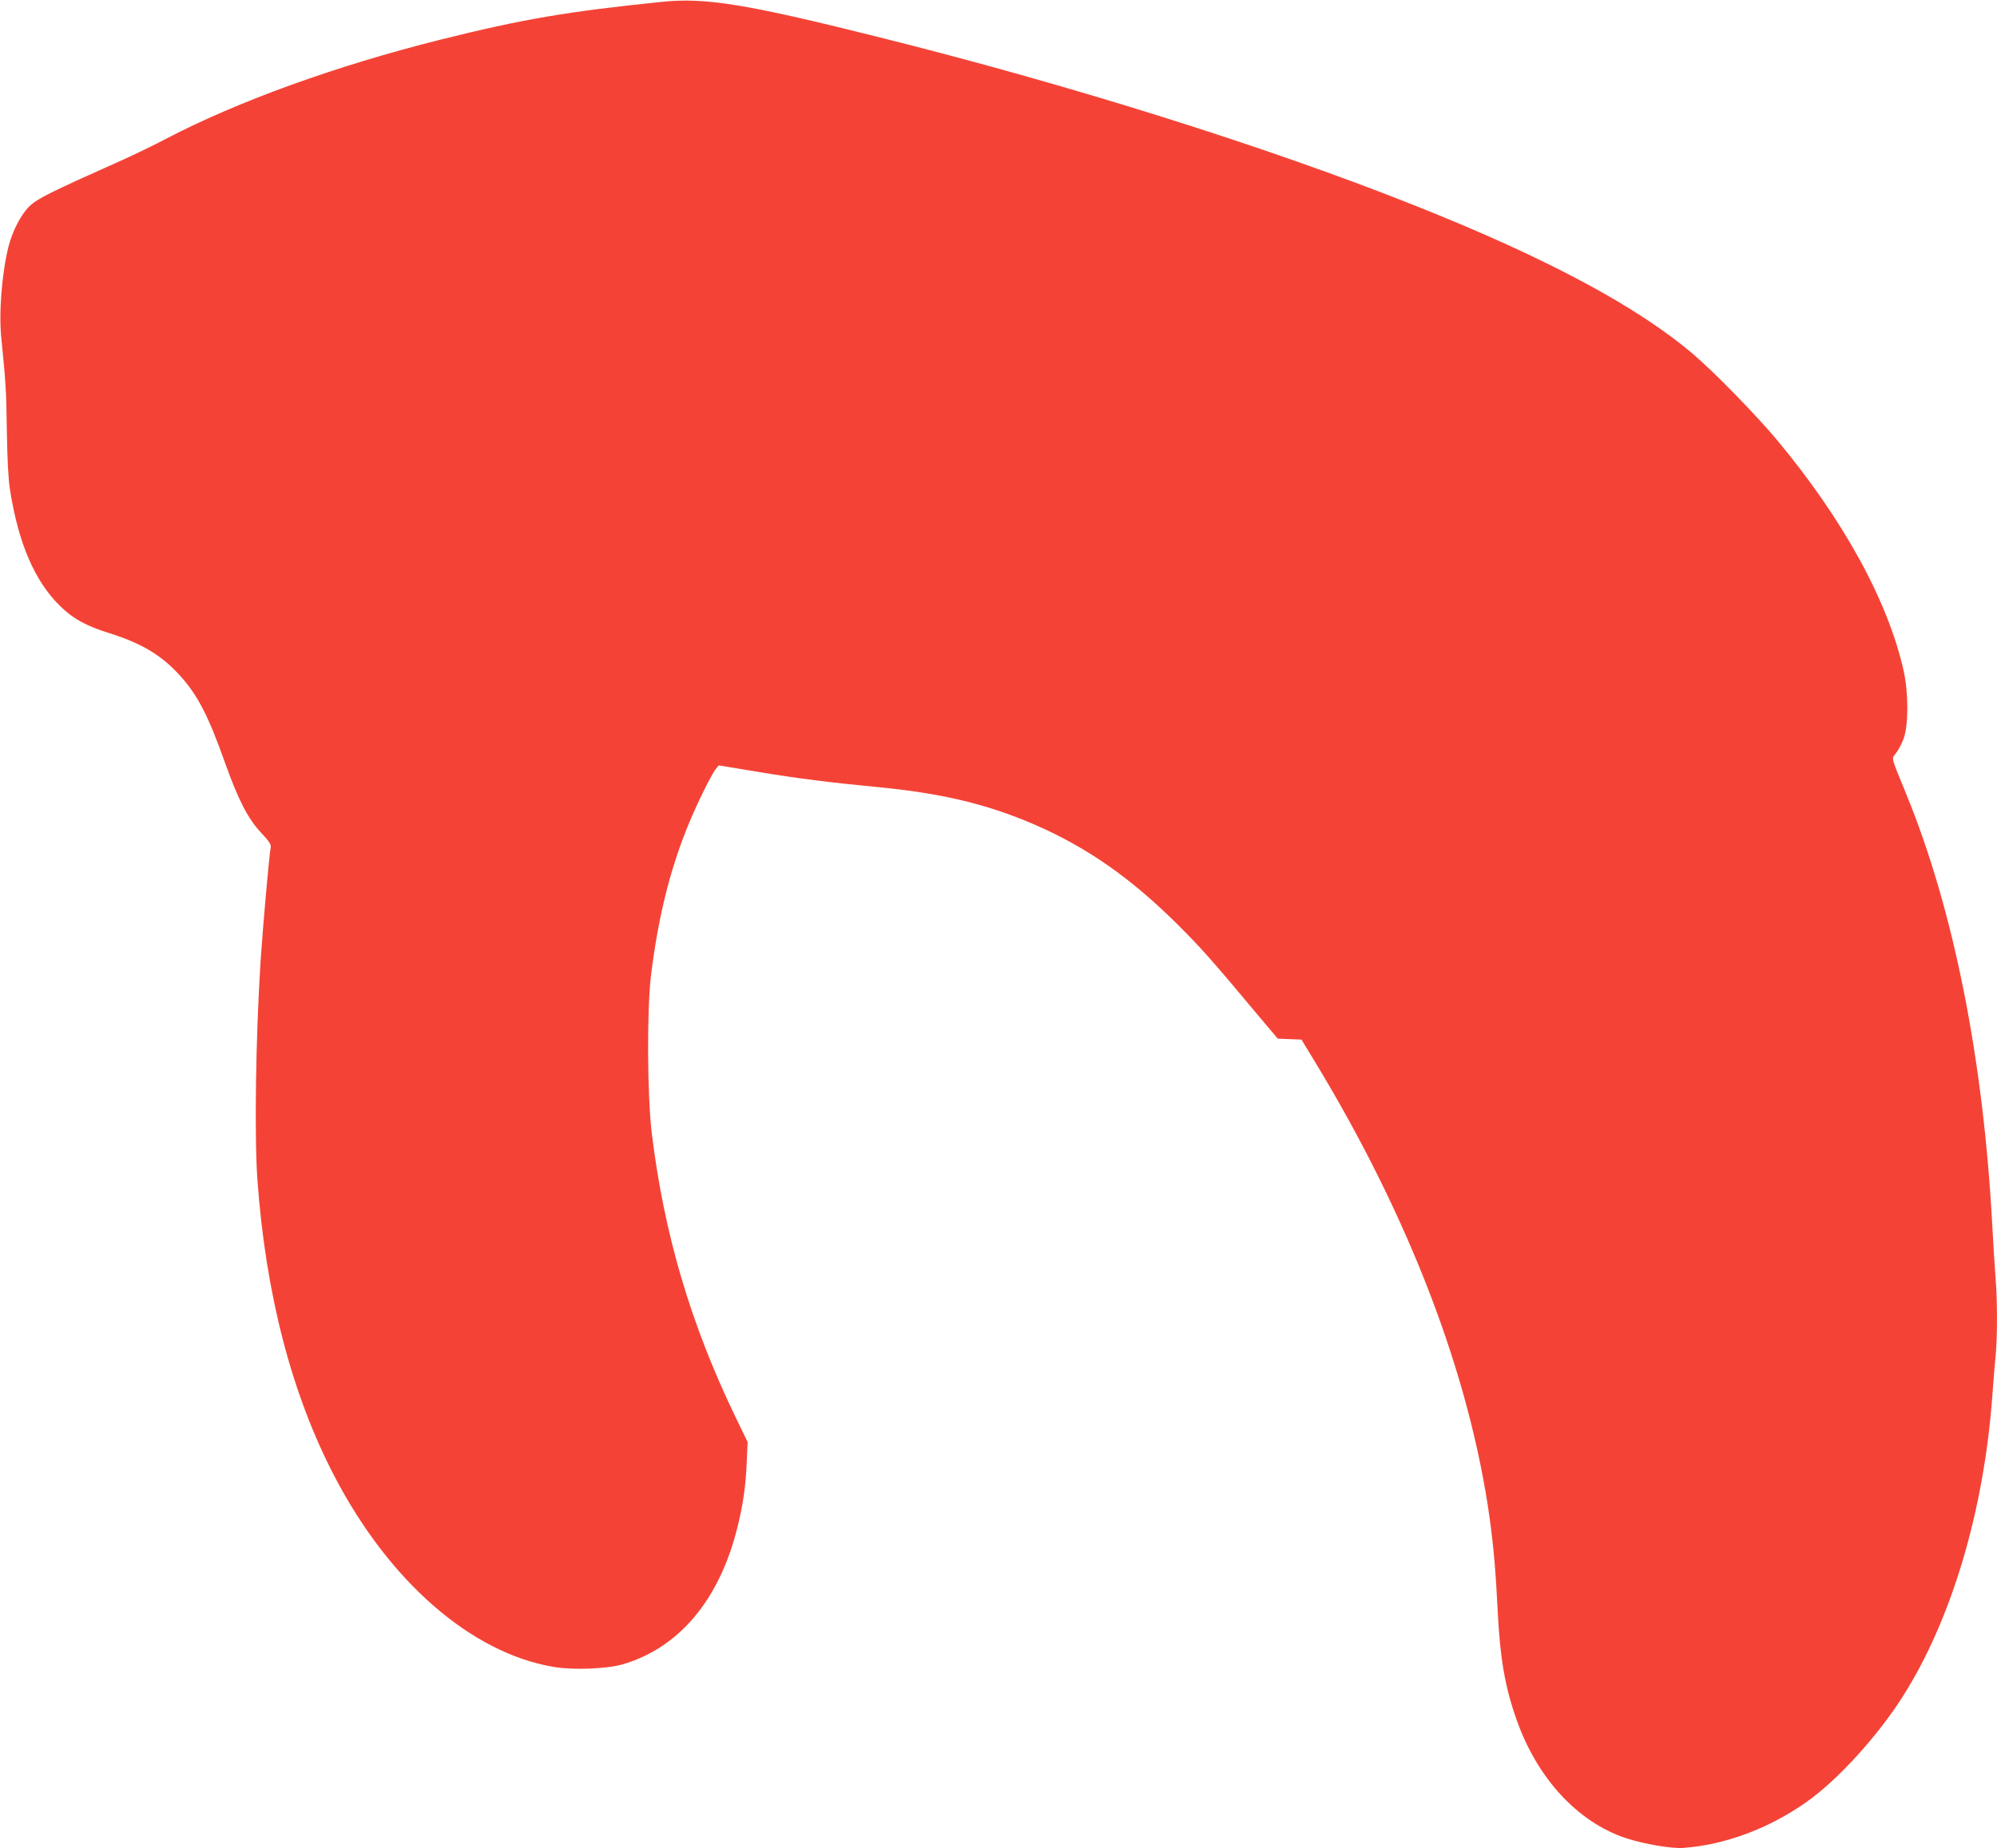 <?xml version="1.0" standalone="no"?>
<!DOCTYPE svg PUBLIC "-//W3C//DTD SVG 20010904//EN"
 "http://www.w3.org/TR/2001/REC-SVG-20010904/DTD/svg10.dtd">
<svg version="1.0" xmlns="http://www.w3.org/2000/svg"
 width="1280pt" height="1185pt" viewBox="0 0 1280 1185"
 preserveAspectRatio="xMidYMid meet">
<g transform="translate(0,1185) scale(0.1,-0.1)"
fill="#f44336" stroke="none">
<path d="M4240 11838 c-611 -63 -891 -111 -1420 -243 -670 -168 -1300 -396
-1760 -637 -74 -39 -202 -101 -285 -138 -457 -204 -537 -244 -587 -293 -54
-53 -108 -158 -133 -256 -43 -169 -64 -429 -46 -595 28 -274 32 -347 35 -596
3 -177 9 -300 20 -369 53 -341 158 -587 321 -746 83 -82 167 -128 318 -175
209 -66 334 -142 454 -275 110 -122 180 -257 287 -560 84 -234 144 -351 227
-441 54 -57 68 -79 64 -97 -9 -44 -50 -504 -65 -732 -31 -489 -40 -1120 -20
-1400 53 -733 220 -1375 494 -1900 351 -674 874 -1130 1400 -1221 124 -22 341
-14 444 15 361 104 620 410 736 869 37 146 56 272 62 422 l6 135 -75 155
c-289 597 -460 1176 -539 1822 -30 248 -32 794 -5 1018 45 359 115 649 224
925 56 143 160 357 192 396 l18 22 249 -41 c257 -43 466 -69 759 -97 418 -40
706 -108 1015 -241 335 -145 617 -342 916 -639 152 -151 226 -235 521 -588
l123 -146 76 -3 76 -3 91 -150 c603 -995 989 -2005 1116 -2925 24 -176 38
-331 51 -595 15 -299 47 -482 121 -691 132 -375 391 -655 699 -758 115 -38
294 -69 370 -63 266 19 550 125 790 295 199 140 455 422 617 677 312 492 519
1189 573 1925 6 85 15 199 21 253 12 126 12 367 -1 515 -5 65 -14 209 -20 322
-57 1068 -248 2029 -552 2770 -102 250 -95 222 -65 262 15 19 37 61 49 94 31
87 31 290 0 432 -100 449 -389 975 -817 1487 -130 155 -391 423 -526 539 -359
308 -942 621 -1787 957 -940 375 -2218 777 -3452 1084 -843 211 -1101 252
-1380 223z"/>
</g>
</svg>
